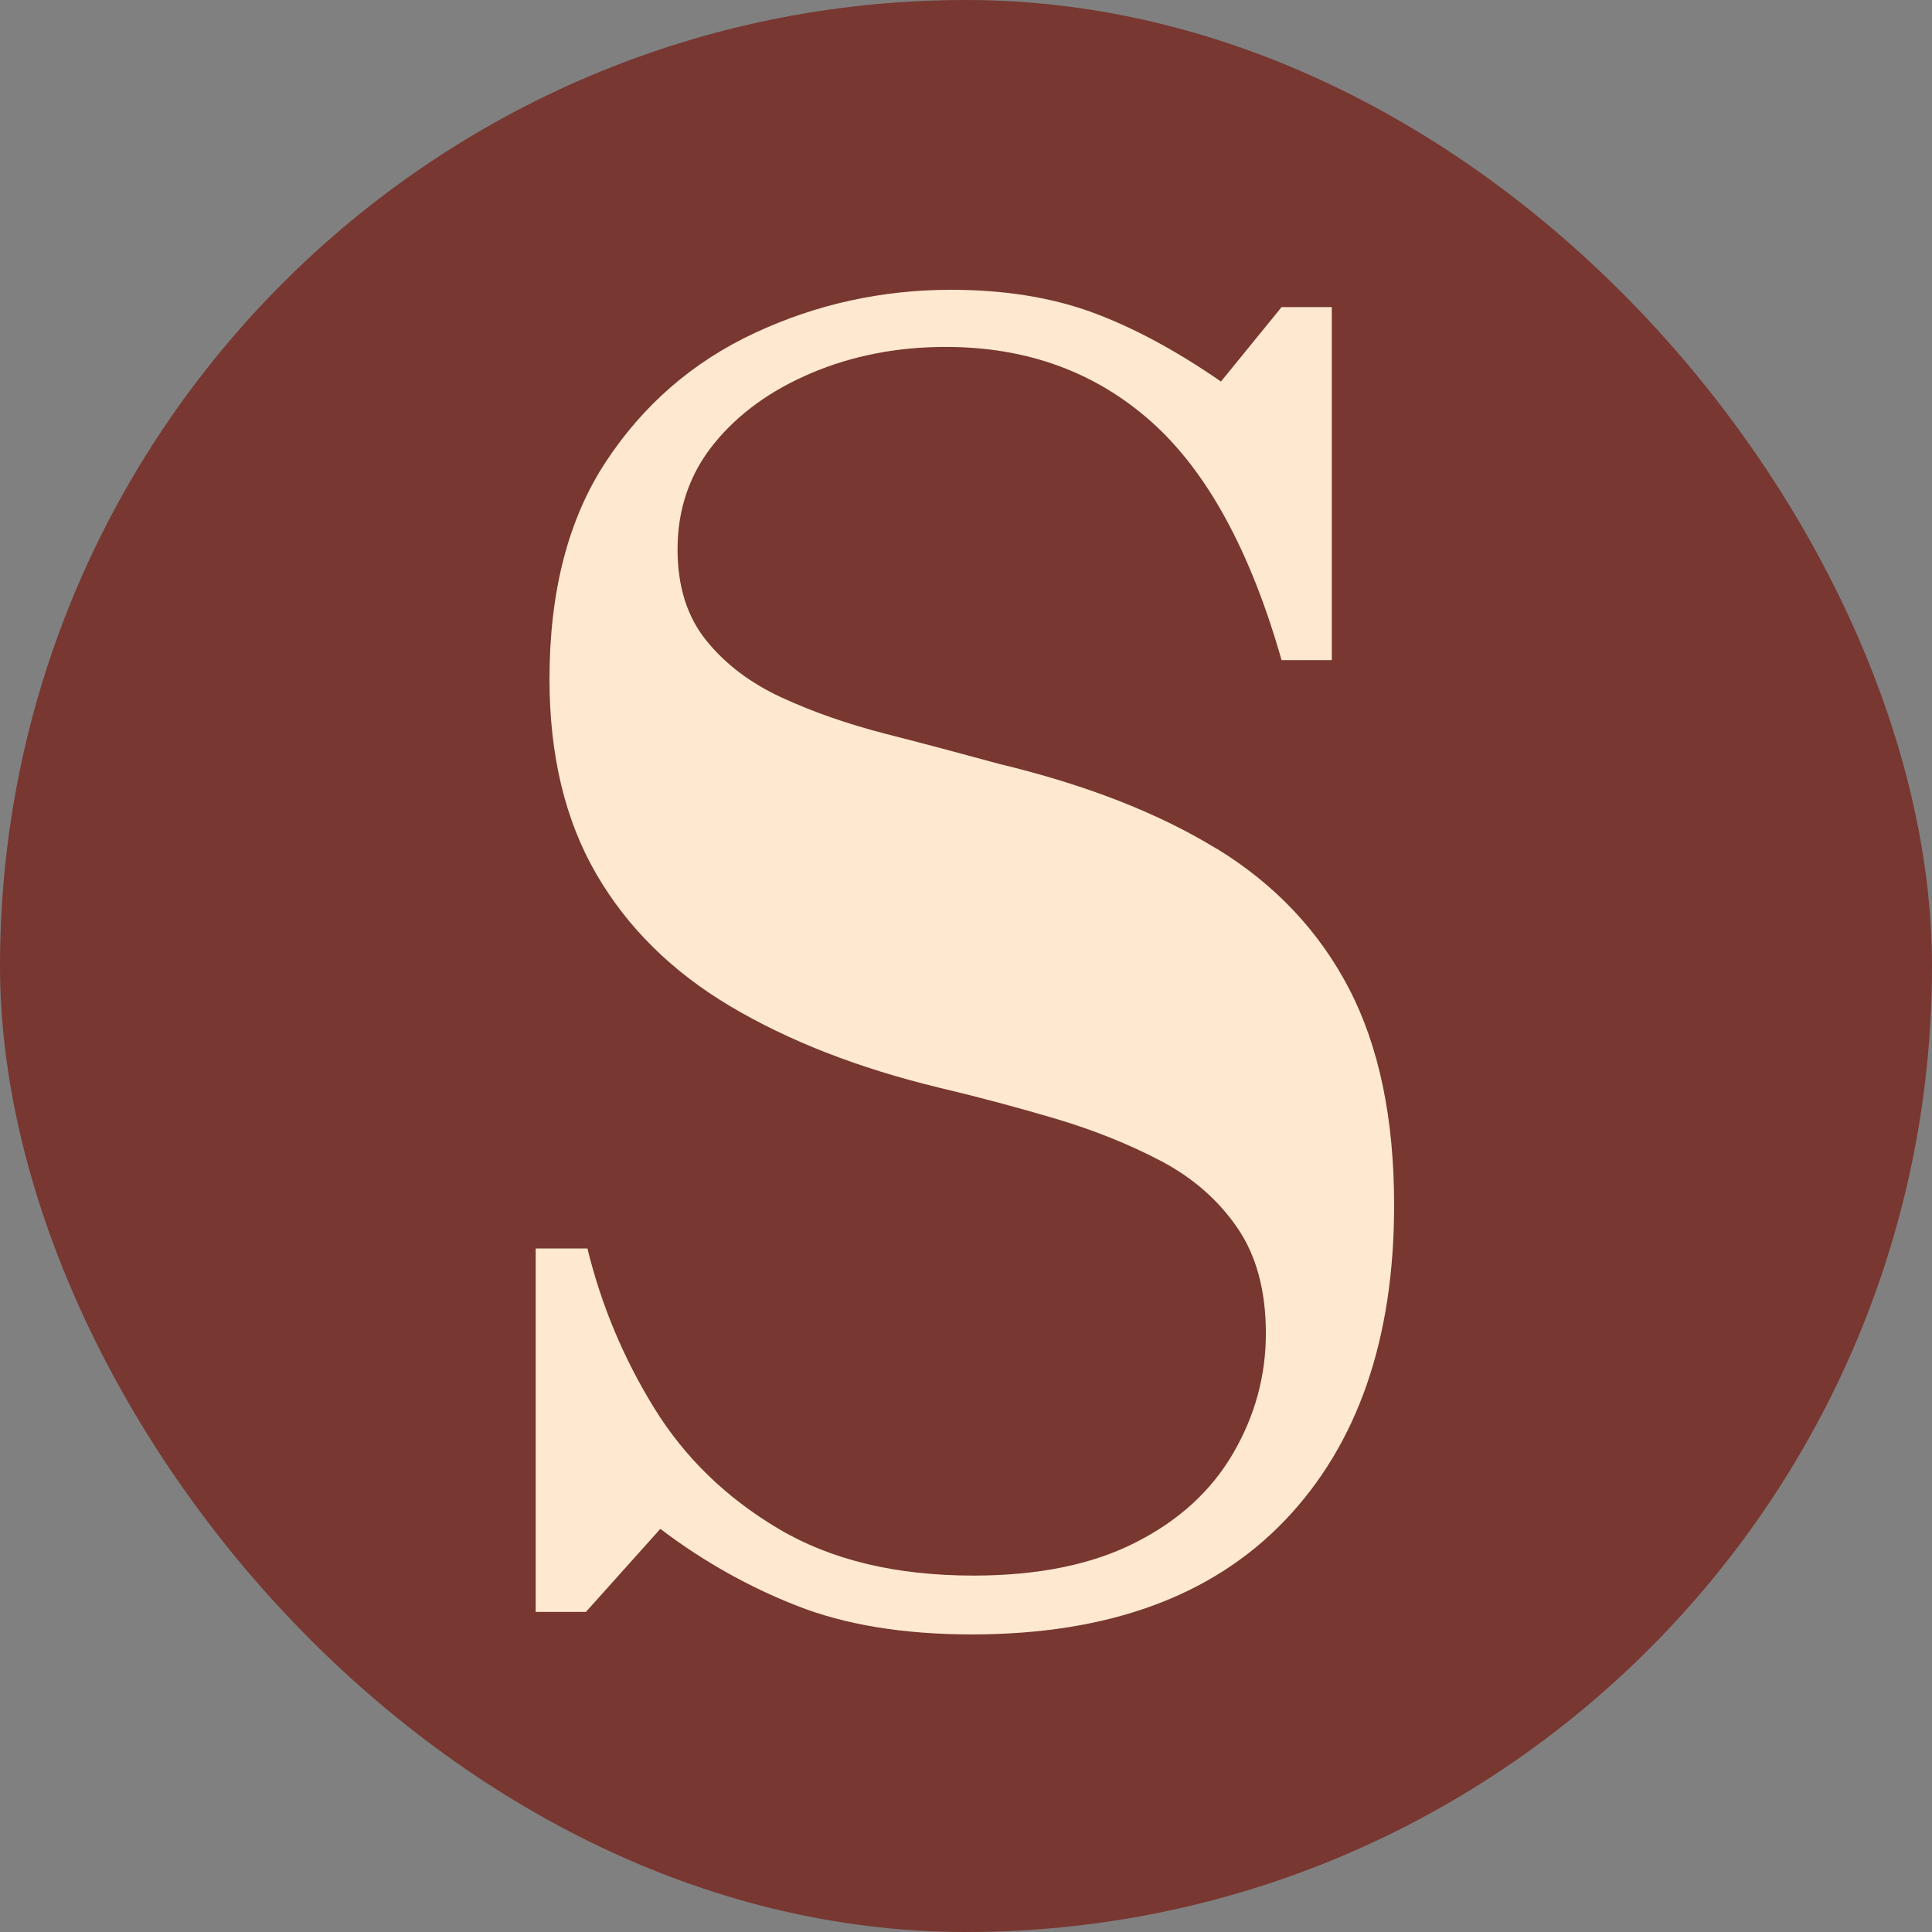 <svg xmlns="http://www.w3.org/2000/svg" version="1.1" xmlns:xlink="http://www.w3.org/1999/xlink" xmlns:svgjs="http://svgjs.dev/svgjs" width="1000" height="1000"><rect width="100%" height="100%" fill="#808080" stroke="none"/><g clip-path="url(#SvgjsClipPath1121)"><rect width="1000" height="1000" fill="#783731"></rect><g transform="matrix(4.895,0,0,4.895,277.273,150)"><svg xmlns="http://www.w3.org/2000/svg" version="1.1" xmlns:xlink="http://www.w3.org/1999/xlink" xmlns:svgjs="http://svgjs.dev/svgjs" width="91" height="143"><svg width="91" height="143" viewBox="0 0 91 143" fill="none" xmlns="http://www.w3.org/2000/svg">
<path d="M72.01 59.11C65.85 55.33 58.19 52.34 49.04 50.14C45.01 49.04 40.99 47.97 36.96 46.94C32.93 45.9 29.27 44.62 25.98 43.1C22.69 41.58 20.03 39.56 18.02 37.06C16.01 34.56 15 31.36 15 27.45C15 23.18 16.28 19.46 18.84 16.29C21.4 13.12 24.85 10.62 29.18 8.79C33.51 6.96 38.24 6.04 43.36 6.04C51.9 6.04 59.13 8.66 65.05 13.91C70.97 19.16 75.57 27.58 78.87 39.16H84.18V1.83H78.87L72.46 9.7C67.7 6.41 63.16 3.97 58.83 2.38C54.5 0.8 49.53 0 43.92 0C36.6 0 29.67 1.53 23.15 4.57C16.62 7.62 11.38 12.16 7.41 18.2C3.44 24.24 1.46 31.9 1.46 41.17C1.46 49.22 3.11 56.08 6.4 61.76C9.69 67.43 14.42 72.1 20.58 75.76C26.74 79.42 34.09 82.29 42.63 84.36C46.78 85.34 50.89 86.44 54.98 87.65C59.07 88.87 62.79 90.37 66.14 92.13C69.49 93.9 72.18 96.25 74.19 99.18C76.2 102.11 77.21 105.83 77.21 110.34C77.21 114.85 76.05 119.09 73.73 123.06C71.41 127.03 67.97 130.17 63.39 132.48C58.82 134.8 53.11 135.96 46.28 135.96C38.1 135.96 31.24 134.31 25.69 131.02C20.14 127.73 15.74 123.46 12.51 118.21C9.28 112.97 6.93 107.35 5.47 101.37H0V139.8H5.31L13.18 131.02C17.69 134.44 22.51 137.15 27.64 139.16C32.76 141.17 38.92 142.18 46.12 142.18C60.51 142.18 71.56 138.15 79.24 130.1C86.92 122.05 90.77 110.95 90.77 96.79C90.77 87.64 89.18 80.02 86.01 73.91C82.84 67.81 78.17 62.87 72.01 59.09V59.11Z" fill="#FEE9D0"></path>
</svg></svg></g></g><defs><clipPath id="SvgjsClipPath1121"><rect width="1000" height="1000" x="0" y="0" rx="500" ry="500"></rect></clipPath></defs></svg>